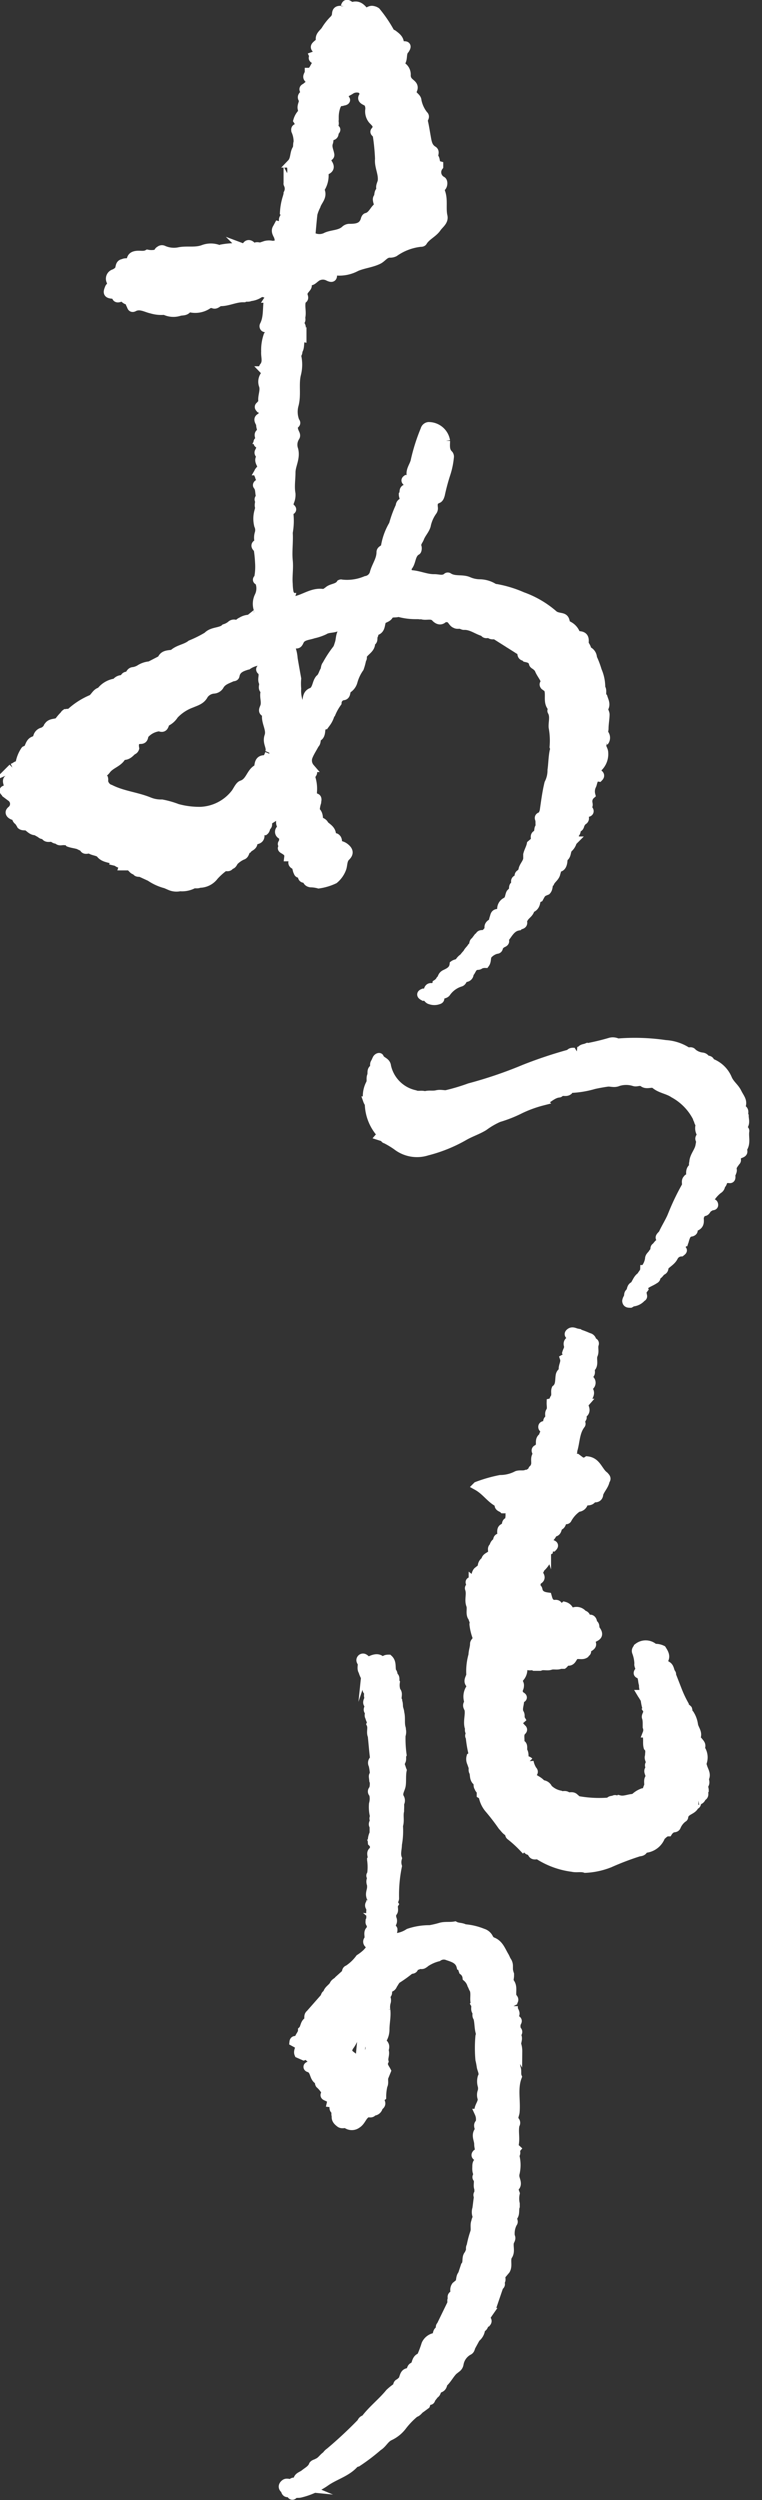 <svg xmlns="http://www.w3.org/2000/svg" viewBox="0 0 88.14 289.08"><rect x="0" y="0" width="88.14" height="289.08" fill="#333333" stroke="none"/><defs><style>.cls-1{fill:#fff;stroke:#fff;stroke-miterlimit:10;}</style></defs><g id="レイヤー_2" data-name="レイヤー 2"><g id="レイヤー_4" data-name="レイヤー 4"><path class="cls-1" d="M69.89,85.77a.71.71,0,0,0,0-.93l0,0c-.11-.19,0-.39,0-.59,0-.54.11-1.08.12-1.63,0-.27-.26-.52-.12-.78.23-.44,0-.81-.12-1.21-.31-.3,0-.77-.26-1.08a4.81,4.81,0,0,0-.4-2h0a10.5,10.5,0,0,0-.56-1.48.91.91,0,0,0-.56-.83,1.13,1.13,0,0,0-.1-.13c0-.31-.34-.58-.3-.84.1-.8-.39-.8-.92-.8a1.74,1.74,0,0,0-.82-1.09.34.34,0,0,1-.41-.34c-.06-.23-.07-.48-.33-.6s-.77-.09-1.1-.4a11.24,11.24,0,0,0-3.59-2.09,13.26,13.26,0,0,0-3-.92.69.69,0,0,1-.32-.08,3.15,3.15,0,0,0-1.62-.47,3.33,3.33,0,0,1-1.31-.29c-.74-.31-1.6,0-2.31-.48a.15.15,0,0,0-.13,0c-.48.43-1,.16-1.55.18-1.15,0-2.18-.68-3.46-.41.75-.14.21-.68.46-.95.48-.52.32-1.41,1-1.83.09,0,.13-.31.09-.44-.16-.44.16-.71.29-1.05.19-.51.59-.89.76-1.42a4.31,4.31,0,0,1,.74-1.7.57.57,0,0,0,.09-.39c-.05-.43-.05-.79.48-1,.18-.06.26-.27.33-.52a23.32,23.32,0,0,1,.66-2.45A8.83,8.83,0,0,0,52,52.88a.4.4,0,0,0-.07-.32c-.47-.45-.38-1-.37-1.58a2,2,0,0,0-2-1.68.51.51,0,0,0-.42.39,21.71,21.71,0,0,0-1.12,3.51c-.1.61-.6,1.11-.48,1.75s-.17.51-.52.48c-.11.08-.11.16,0,.25.48.28.25.55,0,.81-.45.06-.22.49-.39.7,0,.29.3.64-.07.87s-.23.4-.35.59a12.87,12.87,0,0,0-.72,2,7.18,7.18,0,0,0-.93,2.55c0,.15-.13.22-.24.3s-.27.15-.27.35c0,.91-.59,1.61-.79,2.45a1.16,1.16,0,0,1-.93.8,5.58,5.58,0,0,1-2.83.41.13.13,0,0,0-.11,0c-.33.5-1,.44-1.39.77-.21.15-.4.35-.72.31-1.18-.14-2.12.67-3.22.86-.35.1-.61.1-.46-.39a.54.54,0,0,0-.12-.44,5.77,5.77,0,0,1-.12-1.09c-.08-.92.1-1.82,0-2.73-.1-1.07.07-2.14,0-3.21a7.57,7.57,0,0,0,.08-2.18c0-.11,0-.26.08-.31.33-.15.31-.24,0-.46-.12-.09-.08-.4,0-.63a2,2,0,0,0,.16-.92c-.15-.83,0-1.65,0-2.47S34.24,53,34,52a1.67,1.67,0,0,1,.16-1.47c.13-.19,0-.37-.08-.56s-.26-.64.06-.92c.14-.12.11-.19,0-.34a3,3,0,0,1-.1-1.89c.31-1.16,0-2.33.26-3.5a4.44,4.44,0,0,0,0-2.32c.27-.14.12-.47.29-.65h0c.16-.44,0-1,.36-1.35a.35.35,0,0,1-.26-.41c.09-.4.41-.81-.09-1.18,0,0,0-.21,0-.22.36-.09.18-.33.22-.54.14-.67-.14-1.35.11-2,.44-.15.07-.47.14-.69,0-.42.62-.75.47-1-.52-.73.13-.43.35-.45s.39-.2.57-.34A1.34,1.34,0,0,1,38,32c.35.16.52.15.48-.27s.17-.41.36-.38a4.11,4.11,0,0,0,2.36-.47c.82-.36,1.74-.43,2.55-.82.46-.21.73-.74,1.3-.77a1.08,1.08,0,0,0,.58-.11,6.45,6.45,0,0,1,3-1.14c.11,0,.25,0,.3-.12.41-.65,1.17-.94,1.6-1.56.29-.43.86-.77.73-1.36-.21-.93.07-1.89-.27-2.8a.58.58,0,0,1,.13-.61c.16-.19.17-.61,0-.7a1.1,1.1,0,0,1-.35-1.65s0-.11,0-.11c-.49-.13-.31-.66-.52-.89s.18-.66-.15-.86c-.59-.36-.66-.93-.77-1.54s-.19-1.16-.32-1.73c-.21-.27.32-.55,0-.82a3.82,3.82,0,0,1-.76-1.66c0-.45-.8-.64-.52-1.19s-.18-.73-.43-1a1,1,0,0,1-.29-.77,1.11,1.11,0,0,0-.52-1c-.13-.09-.36-.23-.24-.33.51-.43.15-1.16.59-1.6.47-.7-.26-.37-.44-.51-.22,0-.43,0-.64.09a2.07,2.07,0,0,0,.45-.17c.08-.6-.34-.89-.73-1.19-.12-.09-.28-.08-.36-.26a15.07,15.07,0,0,0-1.6-2.36,1,1,0,0,0-.37-.15c-.36-.1-.59.24-.91.26C41.87,1,41.51.52,40.83.72c-.24.05-.4-.13-.59-.22s-.28.1-.32.27a.46.46,0,0,1-.53.4c-.35,0-.47.12-.49.47a.93.93,0,0,1-.27.6,6.3,6.3,0,0,0-1,1.27c-.27.38-.77.65-.56,1.25,0,0-.14.15-.22.23-.53.44-.53.45,0,.94.1.09.06.19,0,.29a4,4,0,0,1-.56.25.07.07,0,0,1,0,.06c-.19.23,0,.31.17.36s.33.31.2.45c-.3.3-.36.77-.75,1l-.16,0c0,.27-.39.54,0,.8h0c.44.43,0,.62-.25.85s-.5.19-.28.54l.12.06c0,.33-.64.47-.28.91.08.37-.21.68-.13,1.05a.76.76,0,0,0,.11.14A.23.23,0,0,1,35,13a2.08,2.08,0,0,0-.57.93c.18.27.27.54,0,.8h0c-.11.11-.31.07-.23.4a3.07,3.07,0,0,1,.26,1.31l0,0,0,0c-.1.26,0,.56-.16.82h0c-.3.5-.16,1.16-.6,1.62a.5.5,0,0,0,0,.39,3.14,3.14,0,0,1-.28,1.81c-.09,0-.15.13-.12.19a1.19,1.19,0,0,1,0,1.1c0,.13-.05.26-.08.39a7,7,0,0,0-.34,1.81l.13.14c.06.32-.34.49-.23.85.17.54-.13.63-.58.51l-.15.28c-.25.37,0,.68.14,1,.21.75.08.94-.68,1a1.67,1.67,0,0,0-.8,0l-.5.17c-.2.06-.39-.06-.59,0s-.4.07-.55-.11-.47-.27-.6.12c-.07.2-.2.19-.36.13h0a8.69,8.69,0,0,0-2.44.1c-.13,0-.26.19-.41.05a2.49,2.49,0,0,0-1.74,0c-.95.36-1.92.08-2.86.29h0a3,3,0,0,1-1.76-.21.37.37,0,0,0-.43.07c-.22.08-.18.45-.49.41a2.32,2.32,0,0,1-.91,0c-.39.22-.82.09-1.23.13s-.65.19-.7.61-.61.14-.87.33h0c-.5.05-.34.55-.54.81a1.53,1.53,0,0,1-.52.37.63.63,0,0,0-.42.83h.06l0,0c.29.07.45.21.27.52-.15.1-.36.11-.47.29-.29.68-.21.77.73.8.08.18,0,.48.38.39.45-.33.67.26,1,.27,0,0,.07,0,.08,0,.16.14.17.35.27.52s.09.46.41.27c.71-.34,1.38.11,2,.24a3.91,3.91,0,0,0,1.52.15,2.27,2.27,0,0,0,1.75.12h0c.29-.07.61,0,.84-.26.12-.09.23-.21.4-.14a2.6,2.6,0,0,0,2.17-.5l.41,0c.36.24.56-.2.9-.22.84,0,1.64-.42,2.49-.45h.22c.22-.13.5,0,.72-.13a2.36,2.36,0,0,0,1.19-.46c.26-.08.5.07.76.09s.41.27.22.56a1.51,1.51,0,0,0-.09.18c-.17,1,0,2-.48,2.93-.06.11,0,.25.09.28.76.14.49.67.32,1a5.09,5.09,0,0,0-.24,1.76c-.05.59.25,1.21-.22,1.76-.08.1,0,.3.1.43a.51.51,0,0,1,.14.41,1.26,1.26,0,0,0-.31,1.22c.29.7-.21,1.4,0,2.1.05.14-.2.11-.26.23s-.3.17-.13.37c.19,0,.45-.09.39.28s.08.68-.11.74c-.75.22-.17.62-.18.94s.23.59,0,.89h0c-.38.22,0,.55-.13.81A.08.08,0,0,1,30,51c-.08,0-.19,0-.18.16,0,.28.31.08.41.23s0,.09,0,.13a2.87,2.87,0,0,1-.26.71v0c-.16.27.36.42.13.7v0c-.21.36.07.63.15.94v0c.14.3-.16.4-.27.59a.37.37,0,0,0,0,.52c0,.27.26.5.14.8l-.25.16c-.09.05-.15.15-.09.21.3.37.2.84.33,1.24,0,.16-.25.26-.13.46s-.19.66.14.93c.07.21-.11.3-.22.42a3.13,3.13,0,0,0,0,1.55,1.28,1.28,0,0,1,.06.92,1.76,1.76,0,0,0,0,1,.12.12,0,0,1,0,.13c-.5.14-.46.37-.12.65A14.35,14.35,0,0,1,30,65a7,7,0,0,1-.07,1.65.8.8,0,0,1-.05.21h0c-.26.21-.06.27.1.34a2.06,2.06,0,0,1-.05,1.77,2,2,0,0,0-.12,1.36,1.27,1.27,0,0,1,0,.84l-.29.14c-.17.2-.45.16-.66.27a.08.08,0,0,1-.1,0,1.82,1.82,0,0,0-.84.28.86.86,0,0,0-.42.38l-.13,0a.5.5,0,0,0-.67.05,2.08,2.08,0,0,1-.69.36l-.14.12c-.55.31-1.25.25-1.76.67l-.16.14a14.16,14.16,0,0,1-1.87.93c-.62.49-1.48.53-2.06,1.1-.5.11-1.09,0-1.33.66l-1.35.7a2.51,2.51,0,0,0-1.22.42,2.13,2.13,0,0,1-.68.24c-.33,0-.42.32-.55.56-.35-.1-.5.06-.54.38a.4.4,0,0,1-.38,0,.83.83,0,0,0-.57.39.06.06,0,0,1-.09,0,2.59,2.59,0,0,0-1.67,1c-.5.1-.65.6-1,.85A8.44,8.44,0,0,0,8.15,82.4c-.22.14-.57-.06-.71.27a5.75,5.75,0,0,0-.68.8h0c-.35.17-.78.09-1.08.38L5.56,84a1.08,1.08,0,0,1-.69.63.77.77,0,0,0-.55.73,3.92,3.92,0,0,1-.32.25c-.5.12-.56.59-.77,1l-.33.15a3.78,3.78,0,0,0-.62,1.62h0c-.17.1-.39.12-.54.27l-.29.13a.32.32,0,0,0,0,.47c.16.21.07.36-.12.49L1.13,90c-.43.12-.27.44-.21.71s.21.49-.25.58-.07.29,0,.45l.56.42a.94.94,0,0,1,.05,1.55c-.11.11-.17.2-.1.34s.34.31.59.28c.13.18.11.45.34.57a2.7,2.7,0,0,1,.33.5c.2.17.47.07.69.15s.55.56,1,.52l.5.28c.12.08.23.21.4.16h.14c.17.58.7.2,1,.38a.52.52,0,0,0,.47.16c.19.31.49.15.75.17s.34,0,.49.09l.11.12c.36.13.75.16,1.11.28a4.79,4.79,0,0,0,.56.26c.13.49.57.1.81.26h0c.34.21.77.2,1.1.44.42.61,1.16.53,1.73.82a.15.15,0,0,1,0,.11l.25.06c.16.23.49.16.66.38a.08.08,0,0,1,.05.1l.64,0c.35.06.44.54.84.51.08.36.43.16.62.29l1,.46a5.76,5.76,0,0,0,2.15.9l.16.14a1.85,1.85,0,0,0,1.14.11,2.77,2.77,0,0,0,1.42-.25c.26-.18.57,0,.83-.15a2.13,2.13,0,0,0,1.72-.86,7.7,7.7,0,0,1,1.1-1c.2-.17.53.09.7-.2a.07.07,0,0,1,.08-.08c.25,0,.31-.29.45-.45a3.16,3.16,0,0,1,.91-.63c.39-.1.28-.62.63-.76.19-.26.62-.3.64-.72,0-.16.14-.2.23-.29.26-.06.52-.11.57-.44a.54.54,0,0,1,.5-.64c.18-.14.14-.39.28-.54h0s0,0,0,0h0c.22-.15,0-.45.16-.62h0c.27-.24.63-.35.85-.66a.34.34,0,0,1,.41-.16c.17.08.15.26.18.41s-.1.54,0,.8a.4.4,0,0,1,0,.56l0,0a.38.38,0,0,0,0,.62l.25.17a1.16,1.16,0,0,1,0,.78c-.2.22,0,.2.14.28s.14.26-.1.29-.07.16,0,.2c.34.2.68.39.62.88.43,0,.54.25.47.65,0,.13.1.23.24.28.28.2.21.57.38.83h0c.06.33.58,0,.59.41a.12.12,0,0,0-.08.18.21.21,0,0,0,.31.1l.13,0c.09.26.13.5.52.56a3.58,3.58,0,0,1,.92.13,6.24,6.24,0,0,0,1.8-.54,3,3,0,0,0,.92-1.34c.12-.43.08-.94.43-1.28s.4-.64,0-1-.61-.28-.88-.47c0,0-.08,0-.08-.08s.07-.44-.14-.61l0,0c-.14-.18-.54,0-.54-.36,0-.59-.46-.83-.83-1.15-.11-.32-.44-.38-.68-.53,0-.4,0-.82-.38-1.1h0a3.67,3.67,0,0,1,.17-1c0-.18.13-.47-.11-.54-.43-.12-.39-.57-.37-.76A4.16,4.16,0,0,0,36,90c0-.14-.09-.3,0-.39.39-.35.08-.6-.11-.84a1.28,1.28,0,0,1-.23-1.28c.19-.5.53-1,.76-1.45l0,0c.28-.22.09-.71.35-.82s.32-.42.35-.69c0-.48.34-.67.62-.94a2.91,2.91,0,0,0,.41-.78c-.12-.19.07-.22.16-.3a6.22,6.22,0,0,1,.7-1.26.84.84,0,0,1,.64-.78c.5,0,.29-.58.54-.79a1.47,1.47,0,0,0,.67-.9,5.06,5.06,0,0,1,.73-1.54,6.45,6.45,0,0,0,.27-1c.16-.15,0-.37.13-.54.32-.48,1-.74.89-1.48.43-.09.19-.49.33-.72s0-.42.25-.52c.67-.18.51-.83.73-1.26.22-.22.56-.24.75-.49.26-.49.77-.25,1.15-.41a7.29,7.29,0,0,0,2,.27h.4c.08.05.19,0,.26,0,.53.22,1.21-.19,1.66.37.3.28.61.36.93,0h0a1.3,1.3,0,0,1,.52,0c.4.07.46.56.83.69.21.12.46,0,.68.09s.23.1.36.09c.83,0,1.46.54,2.21.75l.14.15c.2.16.47-.08.66.13h0c.19.13.45,0,.64.12a8.16,8.16,0,0,1,1.39.84c.08.07.14.21.28.1.33-.13.47.15.67.3,0,.35.29.43.56.51.13.23-.07.64.39.69l.14.13c.38.08.75.17.87.65,0,.13.21.21.33.31l.29.28c.19.58.63,1,.81,1.6h0c-.13.11-.29.21-.12.41l.4.29a.34.34,0,0,1,.07.19c.19.69-.18,1.51.47,2.1l0,.13c-.07.06-.15.15-.1.23.34.59.09,1.25.13,1.85a8.54,8.54,0,0,1,.11,2.26v0a.73.73,0,0,1,0,.52c-.14.72-.14,1.46-.24,2.17a3.32,3.32,0,0,1-.36,1.54h0c-.26,1.07-.39,2.15-.55,3.23l-.16.43c-.1.18-.5.13-.38.44s0,.62.12.91h0c-.24.12-.17.37-.23.56s-.09.3-.25.36c-.33.21.13.69-.3.87l-.29.25c-.08.41-.31.77-.41,1.18v.31c.05.54-.39.89-.53,1.36a.82.82,0,0,1-.3.54c-.32.17-.08.44-.12.65,0,0-.06.06-.1,0s-.48,0-.32.39c0,.11.06.21,0,.28-.42.06-.18.47-.34.67l-.26.27c-.13.25-.12.55-.29.78a1.37,1.37,0,0,1-.17.17.93.93,0,0,0-.58.79c0,.24-.12.58-.36.57-.44,0-.42.27-.51.52s-.08.38-.14.56c-.33.16-.57.36-.41.78-.25.23-.39.6-.81.59s-.27.38-.54.4l-.3.4c-.22.11-.12.37-.24.53l-.15.15c-.14.25-.39.42-.5.69a5.27,5.27,0,0,0-.44.52h0a1.56,1.56,0,0,0-.4.37c-.13.32-.49.28-.71.44-.07.63-.56.86-1,1.07s-.32.51-.57.7a1.21,1.21,0,0,1-.39.42c0,.08-.1.17-.16.25s-.24.23-.4.2c-.42-.08-.44.24-.52.5a.62.62,0,0,1-.49.13c-.29.11-.28.24,0,.39.41-.12.48.37.8.43a1.38,1.38,0,0,0,.94,0h0c.33-.08.12-.33.16-.5s.59-.09.77-.37a3.09,3.09,0,0,1,1.6-1.17c.31-.07.27-.51.61-.54h0a.44.44,0,0,0,.43-.51c.28-.23.31-.67.68-.83.16-.12.39,0,.55-.16a1.31,1.31,0,0,1,.62-.13c.22-.3.1-.69.29-1a2,2,0,0,1,1-.63c.38,0,.18-.41.41-.49l.2-.18c.22-.11.52-.17.27-.52.5-.57.79-1.36,1.67-1.51.15-.19.61-.07.5-.52-.15-.21,0-.32.15-.43.21-.36.63-.54.72-1l.12-.11c.47-.19.54-.61.58-1.05l.32-.16c.32-.6.33-.61.87-.83.23-.24.17-.58.28-.86l.11-.08c.18-.42.66-.65.71-1.15l0,0,0,0c.12-.19,0-.53.33-.58s.43-.4.47-.7a1,1,0,0,1,.13-.5h0c.38-.26.2-.81.55-1.09v0a1.55,1.55,0,0,0,.42-.72l.09-.09a.42.42,0,0,0,0-.66c-.07-.09-.07-.14,0-.16.44,0,.31-.43.43-.67.34,0,.31-.3.41-.49l.23-.33a.3.3,0,0,0,.23-.36c-.1-.27-.14-.52.27-.58.21,0,.4-.12.18-.38-.07-.09-.25-.13-.18-.3.24-.1.16-.31.14-.46a1,1,0,0,1,.33-.93,1.56,1.56,0,0,1,.13-1.12c.13-.31.14-1,.79-.9.24-.25,0-.37-.15-.5s-.11-.38,0-.58a2.13,2.13,0,0,0,.72-1.79c0-.44-.62-.94.12-1.32M44.64,5.39l.49,0a1.37,1.37,0,0,1-.49,0m-.1,0h0M36,27c.07-.76.13-1.52.22-2.28a4.88,4.88,0,0,1,.36-.92c.16-.56.75-1,.51-1.69a.55.55,0,0,1,.09-.5,2.75,2.75,0,0,0,.33-1.42c0-.2,0-.37.19-.46.62-.25.41-.62.14-1-.14-.2,0-.34.09-.49s.28-.17.24-.37c-.08-.47-.34-.88-.14-1.42.09-.27-.06-.62.35-.71s.21-.39.38-.57c.33-.33-.19-.26-.32-.39s0-.27.17-.34,0-.42.07-.62v-.28a3.77,3.77,0,0,1,.22-1.27c.15-.35.31-.5.65-.51l.21-.06c.12,0,.29-.09.22-.18-.48-.69.18-.85.52-1.07a1.3,1.3,0,0,1,1.38-.1h0c.08.25.39.4.12.8s.29.51.55.7a1.25,1.25,0,0,1,.19.9,1.54,1.54,0,0,0,.36,1.13c.36.37.77.71.27,1.29-.13.15.25.28.25.5a24.42,24.42,0,0,1,.26,2.7c-.09.84.38,1.61.32,2.46,0,.38-.39.76-.06,1.17-.42.12-.29.53-.41.8a.36.36,0,0,0-.1.31,1.64,1.64,0,0,0,.25.69c-.61.29-.75,1.13-1.47,1.32-.08,0-.16.16-.18.26-.26.92-1,1-1.77,1a.75.75,0,0,0-.56.22c-.59.53-1.42.46-2.12.75a1.73,1.73,0,0,1-1.48.09c-.28-.12-.33-.2-.3-.45M31.15,87.15c-.13.31-.23.66-.56.67-.53,0-.62.35-.67.74,0,.15,0,.28-.17.34-.79.42-.83,1.53-1.79,1.84-.27.1-.49.61-.72.94a5.35,5.35,0,0,1-4,2.11,9.59,9.59,0,0,1-2.73-.34,10.14,10.14,0,0,0-1.79-.51,3.58,3.58,0,0,1-1.48-.27c-1.45-.59-3-.71-4.45-1.43A1.12,1.12,0,0,1,12,90.3.59.59,0,0,0,12,90c-.41-.52.06-.61.32-1,.48-.62,1.27-.77,1.69-1.4a.46.46,0,0,1,.31-.23c.47,0,.72-.33,1-.58a.4.4,0,0,0,.28-.27c-.1-.54,0-1,.66-1,.46,0,.33-.41.49-.61a2.62,2.62,0,0,1,1.69-.86c.57.26.56-.23.71-.53a2.2,2.2,0,0,0,1-.86,5.15,5.15,0,0,1,2-1.32c.56-.24,1.13-.38,1.44-1a1.54,1.54,0,0,1,1.13-.64.85.85,0,0,0,.67-.39c.31-.59.9-.74,1.44-1,.13-.06.35,0,.38-.2.15-.82.87-1,1.46-1.19a3,3,0,0,1,1.1-.45c.84-.51.35.39.57.54h0c.09.07.18.15.13.27s-.09.06-.16,0h-.1c-.12.08-.1.17,0,.26.43.39,0,.93.24,1.38.13.28-.24.72.26.92-.3.62.12,1.28-.13,1.91-.1.26-.28.55.19.67,0,0,.07.12.06.17-.18.88.54,1.71.26,2.53s.35,1.26.06,1.92M39.71,72.9c-.4.42-.33,1-.47,1.44A3.45,3.45,0,0,1,39,75a12.83,12.83,0,0,0-1.23,1.87c-.19.21-.12.49-.26.71s-.24.7-.55.92c-.37.45-.3,1.14-.82,1.49h0c-.63.18-.61.73-.68,1.22a.76.76,0,0,0-.27.41c-.27.34-.39.11-.52-.13a3.93,3.93,0,0,1-.33-1.87,6.33,6.33,0,0,1,0-1.15c-.14-.77-.28-1.55-.41-2.32a4.38,4.38,0,0,0-.28-1.28c-.14-.29-.11-.55.33-.44s.5.07.69-.34c.28-.57,1-.57,1.58-.77a5.93,5.93,0,0,0,1.25-.42c.51-.33,1.14-.15,1.62-.49,0,0,0,0,0,0,.25,0,.53-.34.74-.09s-.12.51-.26.66"/><path class="cls-1" d="M66.73,121.54a.69.69,0,0,0,.51-.16c.15-.17.38-.16.58-.24a26.53,26.53,0,0,0,2.8-.67,1.21,1.21,0,0,1,.82.11,24.44,24.44,0,0,1,5.54.18,5.16,5.16,0,0,1,2.45.78c.19.18.5-.09.67.17a2.06,2.06,0,0,0,1.13.49.52.52,0,0,1,.41.28c.17.12.51,0,.52.37a3.34,3.34,0,0,1,2,1.85c.28.68.82,1,1.13,1.63s.72,1,.42,1.64c-.06.15.1.28.25.34.21.21,0,.5.14.72,0,.4.19.84-.15,1.22s.27.24.22.55c-.1.66.19,1.36-.25,2-.09.13.16.37-.07.52s-.5.13-.6.41l0,0c-.2.15.09.42-.13.57-.2.31-.5.58-.39,1,0,.27-.25.5-.16.79l0,0c0,.38-.3.12-.44.2l-.19,0a.53.53,0,0,0-.25.24c-.11.15-.1.39-.31.47h0a.57.57,0,0,1-.3.54,4.1,4.1,0,0,0-1,1.16c-.15.18,0,.33.09.46s.32-.17.39.08-.16.18-.29.23a2.57,2.57,0,0,0-.38.23c-.17.12-.2.41-.47.42s-.37.3-.48.52.1.69-.17,1-.66.17-.57.65c0,.08-.12.17-.25.19-.53.07-.63.52-.76.93a.67.67,0,0,1-.43.53h0c0,.2-.35.42.11.56.2.06,0,.2-.1.28a1,1,0,0,0-.84.55c-.23.47-.7.71-1.06,1.07-.07.19,0,.42-.27.54s-.39.61-.83.56c0,0,0,0,0,0l.06.08c.15.21,0,.31-.15.39h0c-.31.21-.67.33-1,.56l-.14.12c-.07.16,0,.36-.15.49a.55.55,0,0,0-.08.51c0,.13.14.29-.08.37a1.55,1.55,0,0,1-1.15.55.43.43,0,0,1-.16.14c-.23,0-.42,0-.45-.28a.83.83,0,0,1,.13-.34l.09-.23c0-.13,0-.27.1-.37l.15-.18c.09-.24.08-.54.4-.64.28-.36.39-.85.81-1.1.12-.28.39-.47.4-.8a2.32,2.32,0,0,0,.56-1.22c0-.29.28-.44.4-.67l.14-.18c.17-.13,0-.37.16-.49s.24-.29.39-.42.38,0,.55-.13,0-.25.05-.38c-.9-.06-.23-.43-.12-.66.37-.8.87-1.54,1.18-2.4a27.12,27.12,0,0,1,1.45-3c.2-.27-.09-.65.2-.9.06-.16.31-.06.36-.25s-.13-.7.19-1c0,0,.06,0,.07,0,.15-.2,0-.44.1-.64,0-.72.59-1.26.71-1.94a.92.92,0,0,0,0-.76c-.1-.26.36-.42.12-.7a1.2,1.2,0,0,1-.13-.81c.11-.26-.19-.43-.15-.68-.15-.13-.13-.35-.25-.5a6.54,6.54,0,0,0-2.6-2.59c-.69-.47-1.52-.52-2.16-1.06-.35-.29-.92.11-1.34-.19s-.73,0-1.08-.11a3.07,3.07,0,0,0-1.85,0c-.47.21-.85,0-1.27.06s-1,.16-1.5.27a11.13,11.13,0,0,1-2.69.45c-.14,0-.23.13-.29.25-.28.22-.64,0-.93.16,0,0-.09.11-.14.12-.76.06-1.25.69-1.9.92a14,14,0,0,0-2.57.93,14.92,14.92,0,0,1-2.52,1,8.88,8.88,0,0,0-1.72,1c-.72.44-1.54.7-2.27,1.12a17,17,0,0,1-4.3,1.74,3.82,3.82,0,0,1-3.51-.62,10.34,10.34,0,0,0-1.28-.77c-.19,0-.14-.37-.4-.27l-.25-.08c.35-.41-.11-.51-.26-.74a5.34,5.34,0,0,1-1-2.85c0-.23-.13-.34-.19-.51a3.11,3.11,0,0,1,.33-2c.13-.28,0-.6.12-.88s-.08-.64.28-.84c.15-.19,0-.45.12-.65s.15-.32.23-.47.28-.23.31-.15c.16.44.78.44.83,1A4.27,4.27,0,0,0,48,126.55c.35.16.73,0,1.08.11h.14c.42-.12.86,0,1.28-.1s.72,0,1.08,0a23,23,0,0,0,2.72-.81,49.27,49.27,0,0,0,6.37-2.17,50.69,50.69,0,0,1,5.22-1.74c.21-.34.59-.09.85-.25"/><path class="cls-1" d="M59.91,237.17a2.45,2.45,0,0,0-.13-.81h0c0-.36.25-.73-.06-1.08-.09-.09-.06-.13.06-.15s.22-.26,0-.4a1.32,1.32,0,0,1-.05-.71c0-.17.28-.34,0-.5a.3.3,0,0,1-.26-.43c.34-.34-.11-.62-.07-.94,0-.06,0-.13,0-.19a.63.63,0,0,1,0-.58c.13-.2,0-.34-.14-.46h0c-.15-.57.15-1.21-.3-1.73h0c-.11-.25,0-.49,0-.74l0-.18a2.65,2.65,0,0,1-.13-.54c0-.12,0-.25,0-.38a1,1,0,0,0-.14-.55c-.14-.19-.2-.41-.32-.61-.41-.68-.65-1.5-1.55-1.75l-.23-.27a1.15,1.15,0,0,0-.75-.68,7,7,0,0,0-2.11-.5c-.34-.2-.76-.13-1.11-.32-.53.1-1.07,0-1.59.12a11.69,11.69,0,0,1-1.3.31,7.39,7.39,0,0,0-2.45.39,3.34,3.34,0,0,1-1.62.55c-.53.14-.31-.26-.34-.48a.65.65,0,0,0,.15-.48.82.82,0,0,0-.2-.25c-.16-.15,0-.24,0-.35a.56.56,0,0,0,.12-.58,1,1,0,0,1,0-.73l0,0,0,0c.33-.27,0-.67.2-1-.16-.26.08-.49.07-.68a16.53,16.53,0,0,1,.33-3.71,1.66,1.66,0,0,1,0-.91c-.2-.53,0-1.07,0-1.6a8.87,8.87,0,0,0,.12-2.18c.19-.55,0-1.14.13-1.69v-.17a5.61,5.61,0,0,0,0-.71h0a.61.61,0,0,0,0-.66c-.26-.5.09-.92.18-1.37s0-1.2.12-1.79c-.05-.12-.09-.25-.13-.38a.72.72,0,0,1,0-.67h0c.14-.24,0-.52.12-.76a13.83,13.83,0,0,1-.12-2.23,1.19,1.19,0,0,0,0-.81.09.09,0,0,1,0-.11c-.14-.56,0-1.14-.15-1.7,0-.2-.09-.39-.13-.59s0-.5-.11-.72c0,0,0-.06,0-.09-.2-.35.14-.79-.18-1.11a2.13,2.13,0,0,1-.09-1c-.14-.23.1-.59-.26-.75,0-.16,0-.36-.15-.49-.15-.48.06-1.06-.39-1.47-.57,0-.56.27-.47.71a.43.43,0,0,1,0,.05,1.47,1.47,0,0,0-.1-.22c-.37-.63-.76-.73-1.46-.42-.29.12-.44.2-.49.35a.56.56,0,0,0-.29-.55.26.26,0,0,0-.36.06c-.16.21.06.37.1.55s-.12.61.09.89c.12.53.57,1,.41,1.58.14.22-.07.51.14.71s0,.48.12.69-.35.59,0,.88c.18.25-.22.5,0,.75v0c.19.2-.08.49.12.69,0,.27.29.51.14.82.2.43-.06.92.14,1.35.09.86.15,1.72.26,2.57v.14a.48.48,0,0,0-.16.66,6.2,6.2,0,0,1,.13.83.2.2,0,0,1,0,.27c-.14.11-.11.23-.09.4a2.32,2.32,0,0,1,0,1.33.27.27,0,0,0,0,.46,2.26,2.26,0,0,1,0,1.21,4.33,4.33,0,0,0,.13,1.48.3.3,0,0,0-.06.3c.14.26-.26.51,0,.77,0,.28,0,.57,0,.86a1.92,1.92,0,0,0-.2,1.05l.16.16a1,1,0,0,1,0,.78c-.5.25,0,.75-.25,1.05a6.05,6.05,0,0,1,0,1.7c-.25.17.12.36,0,.53s-.1.44,0,.67v.27c0,.36-.21.71-.09,1.08v0c0,.2.31.2.25.43s-.65.45-.26.88a.69.69,0,0,1,0,.47c0,.31,0,.57.27.68a.6.6,0,0,0-.34.32c0,.13-.06.27.08.37a1,1,0,0,1,0,.69c-.45.31-.05.82-.28,1.18a.31.31,0,0,0,0,.42c.46.47.11.78-.18,1.1a5.49,5.49,0,0,1-.81.63,5.22,5.22,0,0,1-1.34,1.27c-.26.07-.17.34-.29.49l-.81.73c-.14.21-.43.28-.54.53-.19.41-.73.59-.77,1.11-.32,0-.2.45-.46.55l-1.53,1.74c-.29.22-.07.57-.21.82-.46.22-.36.78-.68,1.08,0,.41-.38.68-.43,1.07h0c-.13.2-.52-.11-.56.27l.57.31c.25.35-.15.7,0,1.05l.59.26c.24-.08.47-.11.63.15s.69.08.69.49-.36.41-.65.47-.23.22-.09.26c.7.21.53,1,1,1.36.27.09.15.37.26.53a3.27,3.27,0,0,1,.7.87c.12.17-.29.37,0,.52s.75.24.63.77c.55.06.1.67.45.83.16.2,0,.47.12.67-.08.39.16.62.43.83s.54,0,.79.12a1,1,0,0,0,1.19,0c.52-.32.61-.93,1.09-1.22.21-.18.52.09.71-.17a.22.22,0,0,1,.25-.1.59.59,0,0,0,.44-.49c.14-.16.38-.27.26-.55a.51.51,0,0,1,.13-.63,5.7,5.7,0,0,1,.15-1.3c.17-.31,0-.67.12-1l.28-.69c-.18-.35-.49-.66-.28-1.11-.1-.43.19-.85,0-1.28.07-.23.15-.46,0-.67h0c-.05-.21-.49.09-.41-.3a2.21,2.21,0,0,0,.52-1.43c0-.76.19-1.51.1-2.27a1.9,1.9,0,0,1,0-.67s0-.06,0-.09a.77.77,0,0,0,0-.68,2.44,2.44,0,0,0,0-.27c.34-.15.13-.49.24-.72l.14-.1a.5.5,0,0,0,.42-.36c.18-.24.31-.58.55-.7a15.52,15.52,0,0,0,1.39-1c.15-.13.4,0,.5-.25s.19-.3.4-.3c.21-.16.48,0,.68-.13a4.57,4.57,0,0,1,1.7-.83,1.15,1.15,0,0,1,1.12-.12c.65.22,1.32.41,1.52,1.2.25.11.14.41.31.56l0,0a1.07,1.07,0,0,1,.38.72,1.77,1.77,0,0,1,.55.84c.1.16.14.36.26.52h0c.2.52,0,1.08.14,1.61a.08.08,0,0,1,0,.1c.16.27-.06.6.15.85v0c.14.21-.06.49.14.69h0c.16.53.12,1.1.25,1.64a.86.86,0,0,1,0,.55,15.22,15.22,0,0,0,0,2.7,7.63,7.63,0,0,1,.15.78c.06.41.37.82.11,1.26a1.8,1.8,0,0,0,0,.95,1.31,1.31,0,0,1,0,.68,1.13,1.13,0,0,0,0,.81c.08.59-.53,1-.35,1.7a1.72,1.72,0,0,1,.1,1.15c-.39.26.08.66-.15.94h0c-.36.5,0,1,0,1.5s.27.81-.22,1.09c-.18.19-.06.3.11.38s.25.31.14.53c-.28.16-.24.44-.25.7s0,.47.11.69-.26.38,0,.58c.18.38-.05.8.13,1.18l0,.54c-.29.19.1.46-.09.66-.05.37-.09.74-.14,1.1a1.25,1.25,0,0,0,0,.81c.1.25-.11.45-.12.68-.18.41,0,.86-.13,1.26a11,11,0,0,0-.42,1.59c-.15.19,0,.46-.13.65l-.13.3c-.37.37-.07.95-.41,1.33l-.33,1c-.28.3-.15.73-.35,1l-.39.32a.77.77,0,0,0,0,.91c-.25.11-.59.17-.4.58-.19.17,0,.42-.12.6L51,268.89c-.19.14,0,.38-.13.52h0c-.36.16-.28.53-.39.81a1.43,1.43,0,0,0-1.23.84,13,13,0,0,1-.56,1.48c-.47.12-.53.54-.65.91l-.23.19c-.23.08-.24.3-.32.49l-.17.17c-.62,0-.56.58-.77.92l-.36.32c-.27.06-.18.35-.32.49a6.23,6.23,0,0,0-.81.65c-.88,1.08-2,1.93-2.84,3.05a.53.53,0,0,0-.42.37,49.49,49.49,0,0,1-3.67,3.42,1.35,1.35,0,0,0-.39.4c-.37.23-.57.64-1,.82-.16.11-.38.12-.51.28-.18.49-.63.7-1,1s-.85.32-.8.89c-.18.17-.47-.05-.64.16s-.56-.1-.82.09-.35.46,0,.7c.05.2.09.41.38.38s.41-.57.82-.57l.17-.06a1.17,1.17,0,0,1,.9,0,2.24,2.24,0,0,0-1.21.22c-.29.16-.5.3-.31.66a.13.13,0,0,0,.2,0c.23-.25.55-.13.82-.2A8.7,8.7,0,0,0,37.63,287c1.07-.77,2.43-1.09,3.35-2.11a.82.82,0,0,1,.35-.17,22.3,22.3,0,0,0,2.41-1.83c.55-.33.76-.94,1.37-1.21a3.92,3.92,0,0,0,1.48-1.23A9.29,9.29,0,0,1,48,279c.32-.07.45-.39.71-.53l.54-.4c.09-.22,0-.54.46-.5.15,0,.13-.2.22-.29l.35-.45c.22-.1.21-.34.33-.51a1.88,1.88,0,0,1,.23-.16c.3-.09.38-.33.42-.6.61-.52.87-1.33,1.59-1.76a.73.73,0,0,0,.27-.46,2.13,2.13,0,0,1,1.08-1.52c.24-.1.23-.36.33-.54l.52-.95a1.46,1.46,0,0,0,.57-1.09c0-.12.09-.14.19-.12.22-.14.17-.51.48-.57.18-.22,0-.35-.15-.5s.21-.3.28-.46l.16-.23a4,4,0,0,0,.38-.74l.72-2.11c0-.19.35-.27.18-.53-.08-.06-.08-.12,0-.16.27-.22-.05-.57.18-.79l.47-.56c.29-.5,0-1.08.22-1.6h0c.4-.5.09-1.1.22-1.64.09-.22.25-.41.1-.66a2.58,2.58,0,0,1,.27-1.52c.21-.22-.14-.47,0-.69v0c.35-.35.16-.83.3-1.23,0-.11,0-.22,0-.32a2.81,2.81,0,0,1,0-1.19c-.09-.26-.24-.52,0-.79s.09-.62,0-.94a1.18,1.18,0,0,1,0-.67,4.22,4.22,0,0,0,0-1.77c-.07-.08-.21-.15-.08-.28.3-.18,0-.51.18-.72-.13-.12-.29-.22-.23-.44.18-.78-.07-1.58.11-2.35a.33.33,0,0,0,0-.41c-.29-.31-.05-.67,0-1,.13-1.37-.25-2.78.26-4.12-.14-.33,0-.7-.13-1h0a3.76,3.76,0,0,1,.13-2.05ZM43,194a.26.26,0,0,1,.06.31.5.5,0,0,0,0,.13.61.61,0,0,1,0-.13A.31.31,0,0,0,43,194l-.08-.09.1.09m-.5-1.31c0,.11,0,.23.09.39a5.25,5.25,0,0,0,.13.57,2.14,2.14,0,0,1-.22-1m.5,2.61c0,.14,0,.28,0,.42l0,0a2.6,2.6,0,0,0,0-.4m.13.57a.84.84,0,0,1,.05.17.84.84,0,0,0-.05-.17m-1.52,42.34a.52.52,0,0,1-.57.25c-.41-.09-.08-.48-.27-.65-.5-.34-.78-.63-.29-1.3s.75-1.74,1.44-2.65c0,1.57-.25,3-.31,4.35M42.2,237c-.11,0-.13-.08-.16-.21s.05-.16.11-.18.14.08.13.16,0,.21-.08.23M44,222.55a.88.88,0,0,0,0,.16v0c0-.11.06-.24,0-.36s-.22-.21-.31-.34a1.37,1.37,0,0,0-.2-.21.62.62,0,0,1,.55.78m1-28.56,0,0h0s0,0,0-.06v0m-.1.19v.08a.22.22,0,0,1,0-.08M44.69,193a3,3,0,0,1,.2.6.24.24,0,0,0-.06-.09l0-.06a3.26,3.26,0,0,0-.09-.45m.13,1.31a.69.69,0,0,0,0,.13.69.69,0,0,1,0-.13m.18.29a1,1,0,0,1-.13-.16.69.69,0,0,0,.11.13,1.67,1.67,0,0,1,.47.84,1.66,1.66,0,0,0-.45-.81m-9.36,93,.08,0,0,0h0m.21-.11c.11-.08.23-.14.35-.22h0l-.34.22"/><path class="cls-1" d="M75.11,203c0-.34.13-.68-.17-1-.11-.42,0-.86-.1-1.28v-.32a1,1,0,0,0,0-.72c0-.13,0-.26,0-.39s0-.48-.09-.71.32-.58.1-.92a6.78,6.78,0,0,1-.25-1.17L74.3,196a.86.86,0,0,1-.07-.1h.13c.26-.35,0-.73.06-1.1-.14-.34-.08-.73-.27-1.06,0-.19-.56-.1-.27-.47s-.08-.61,0-.91a4.23,4.23,0,0,0-.28-1.36c-.07-.24.1-.38.22-.54a1.43,1.43,0,0,1,1.73,0c.12.07.21.15.36.11a1.75,1.75,0,0,1,.67.17c.28.44.54.88.07,1.37-.08.09,0,.15.09.2l.49.32c.27.21.24.57.42.83l0,0c.18.18-.16.38,0,.56.22.49.52.94.74,1.45a13.06,13.06,0,0,0,.78,1.65c0,.26.24.36.39.52l0,0c.07.19,0,.44.24.58l0,0a3,3,0,0,1,.44,1.22c.08.49.54.9.29,1.47-.06.14.07.34.26.42.19.24.45.46.2.81a1.73,1.73,0,0,1,.24,1.7c0,.11,0,.29.07.43.12.46.49.89.18,1.4.05.23.14.46,0,.67s0,.44,0,.66c-.16.21.08.51-.16.7,0,0-.07,0-.1,0-.07.22-.17.43-.44.48a.11.11,0,0,0-.1.06c-.13.14,0,.46-.31.48-.2.58-.92.59-1.18,1.09-.14.1,0,.34-.18.4a2.34,2.34,0,0,0-.77,1c-.12.22-.38.11-.55.23s-.3.23-.4.39c-.42,0-.62.36-.92.56,0,0,0,.09,0,.14a2.14,2.14,0,0,1-1.67,1.2.22.22,0,0,0-.25.1c-.09.27-.31.29-.54.32a32.34,32.34,0,0,0-3.39,1.29,8.7,8.7,0,0,1-2.82.61c-.49-.17-1,0-1.5-.12a9.44,9.44,0,0,1-3.83-1.37c-.23-.2-.59.1-.79-.21.09-.48-.43-.24-.55-.47s-.38-.12-.53-.27a13.84,13.84,0,0,0-1.5-1.36c-.11-.11-.06-.28-.13-.4-.35-.13-.53-.46-.77-.7a25.45,25.45,0,0,0-1.58-2.05,3.1,3.1,0,0,1-.62-1.26.57.57,0,0,0-.26-.36h0c0-.13,0-.26.08-.39a.71.71,0,0,1-.36-.43v0c-.16-.19,0-.47-.17-.66h0c-.4-.27-.3-.72-.4-1.1h0c-.18-.21,0-.49-.14-.71l-.13-.37a1,1,0,0,1-.06-.68.52.52,0,0,0,.18-.6,14,14,0,0,1-.27-1.7c-.2-.19.13-.37,0-.56v0c-.2-.19,0-.47-.15-.67-.14-.68.13-1.36,0-2-.08-.18-.21-.34-.13-.55l.12-.29a1.72,1.72,0,0,1,.22-1.61.32.32,0,0,0,0-.4c-.49-.43.08-.83,0-1.25v0a6.82,6.82,0,0,1,.26-2.15h0c0-.44.18-.85.18-1.29,0-.17.16-.28.23-.42s.12-.24.07-.32a6.17,6.17,0,0,1-.37-1.51c0-.14.09-.28,0-.41s-.12-.39-.25-.54h0c-.17-.4,0-.84-.11-1.25v0c-.26-.62.07-1.29-.15-1.92h0c-.1-.22.36-.3.15-.56v0c-.26-.37.15-.28.27-.4a.09.09,0,0,0,.11,0c.25-.31.14-.76.41-1.06l.54-.43a.75.75,0,0,1,.39-.79c0-.46.54-.48.73-.8s-.12-.62.22-.82a.71.71,0,0,1,.42-.58c0-.21,0-.45.29-.48h0a.59.59,0,0,0,.19-.6c0-.2,0-.41.21-.51l.26-.18c.13-.16,0-.43.26-.54s.18-.45.25-.69a.39.39,0,0,1,0-.24c0-.05,0-.09,0-.14a.41.41,0,0,0,0-.19.61.61,0,0,0-.07-.1.19.19,0,0,0-.15-.11h-.56c-.19-.19-.66-.19-.45-.66-1-.45-1.51-1.41-2.58-2a16.53,16.53,0,0,1,2.69-.77,4.18,4.18,0,0,0,1.93-.48c.33-.11.69,0,1-.1a.33.33,0,0,0,.33,0,.41.41,0,0,1,.34-.24h0l0,0c.1-.12.07-.31.23-.4s.22-.16.19-.33c.15-.37-.06-.79.14-1.16v0a.56.56,0,0,0,0-.49c-.09-.19,0-.28.17-.33a3.33,3.33,0,0,0,.25-.28c.1-.3-.06-.66.17-.94.24-.11.19-.4.35-.57a.54.54,0,0,0,.13-.49c-.15,0-.34-.08-.34-.25s.15-.19.3-.19a.37.37,0,0,0,.33-.27.28.28,0,0,1,.09-.42l0,0c.22-.28-.05-.64.17-.92v0c.18-.31.07-.64.08-1,.32-.07.28-.4.45-.58.17-.34,0-.71.12-1,.51-.41.38-1.07.48-1.59.07-.32.26-.36.37-.54-.14-.48.28-.92.12-1.4.27-.15.48-.33.27-.68.08-.28.28-.51.18-.85s.1-.5.36-.64a.66.66,0,0,1,0-.2c.09-.25-.47-.33-.18-.6s.57-.05.83,0a11.14,11.14,0,0,1,1.36.51.47.47,0,0,1,.4.47c.1.1.32.08.28.3-.16.41.06.86-.13,1.26h0c-.18.43.07.92-.15,1.35l-.11.15c-.21.23.1.59-.21.8s-.29.31,0,.53a.47.47,0,0,1,0,.8c-.25.2-.36.4,0,.58.13.3-.07.54-.16.8l-.36.57a.38.38,0,0,0-.05.43c.14.33.15.6-.17.82s0,.34-.08.48h0c-.4.11-.3.34-.15.58h0a.14.14,0,0,1,0,.18c-.68.88-.61,2-.93,3a.59.59,0,0,1,0,.13c-.27.65-.27.65.42.73l.24.18a.73.73,0,0,0,1,.13c1,.11,1.22,1,1.79,1.59l.21.18c.12.15.3.29.1.51-.1.59-.55,1-.75,1.55,0,.26-.12.49-.44.49-.17-.06-.26.09-.38.15-.23.29-.58.16-.87.25l-.07.16a.69.69,0,0,1-.67.54,3.74,3.74,0,0,0-1.23,1.36c-.12.15-.3,0-.44.11l-.12.11c-.09.23-.12.5-.43.57-.21.24-.1.77-.64.72a1.62,1.62,0,0,1-.42.65c-.24.11-.41.31-.33.55a.32.32,0,0,0,.54.14c.17.07.41.12.16.38-.27,0-.37.2-.5.37l0,.05c-.81.49-.81.49-.37,1.36h0a3,3,0,0,1-.58.66c0,.24-.34.42-.14.7s.22.49-.1.67h0c-.27.09-.12.4-.29.54s.23.33.28.53c.1.61.56.78,1.09.85.09.32.17.65.52.8.2.17.51-.08.69.17a.51.51,0,0,0,.76.11.84.84,0,0,1,.59.58c.12.13.28.1.43.08a.94.94,0,0,1,.95.13c.11.23.5.17.51.5s.27.23.47.2.37.26.3.54c.49.1.11.67.47.84.4.64-.24.69-.53.93a.36.36,0,0,0-.09.43c.14.25,0,.37-.18.5l-.27.14c-.23.11.07.41-.18.51l-.1.14c-.35.23-.76,0-1.11.15s-.35.81-.92.71c-.26,0-.31.25-.47.37h-.35c-.37.17-.77,0-1.14.12h0l0,0c-.4.14-.83-.06-1.22.11h-.65c-.26-.17-.59.06-.84-.15h0c-.43-.16-.44.16-.47.43a1.4,1.4,0,0,1-.42,1.06.7.7,0,0,0-.06.55.51.51,0,0,1,.08.38c0,.26-.25.49-.11.77-.08.23.12.28.26.36s.35.21,0,.33c-.12,0-.2.09-.13.23,0,.49-.28,1,0,1.47.13.21,0,.46.13.68-.26.23-.4.47-.12.78-.09.19.06.19.18.24s.25.17.07.32l-.11.13c-.25.42,0,.9-.17,1.34.6.08.27.61.43.9s.08.6.11.91c.19.1.42.11.58.27v0a2.75,2.75,0,0,0,.4,1v0c.31.29-.28.44-.12.71s.89.48,1.17.93a.74.74,0,0,1,.73.46,2.7,2.7,0,0,0,1.38.74c.24.18.57-.06.81.15h0c.26.15.58-.07.83.15a.64.64,0,0,0,.6.37,13.91,13.91,0,0,0,3.47.14c.11-.25.38-.16.56-.26h0c.2-.11.39.22.59,0,.59.15,1.13-.17,1.71-.16a2.62,2.62,0,0,1,1-.65c.5,0,.47-.41.62-.69s-.13-.79.24-1.09c0-.14-.07-.28-.11-.41s-.17-.37.05-.53v0c.14-.19-.16-.38,0-.57v0c.22-.33-.26-.65,0-1"/></g></g></svg>